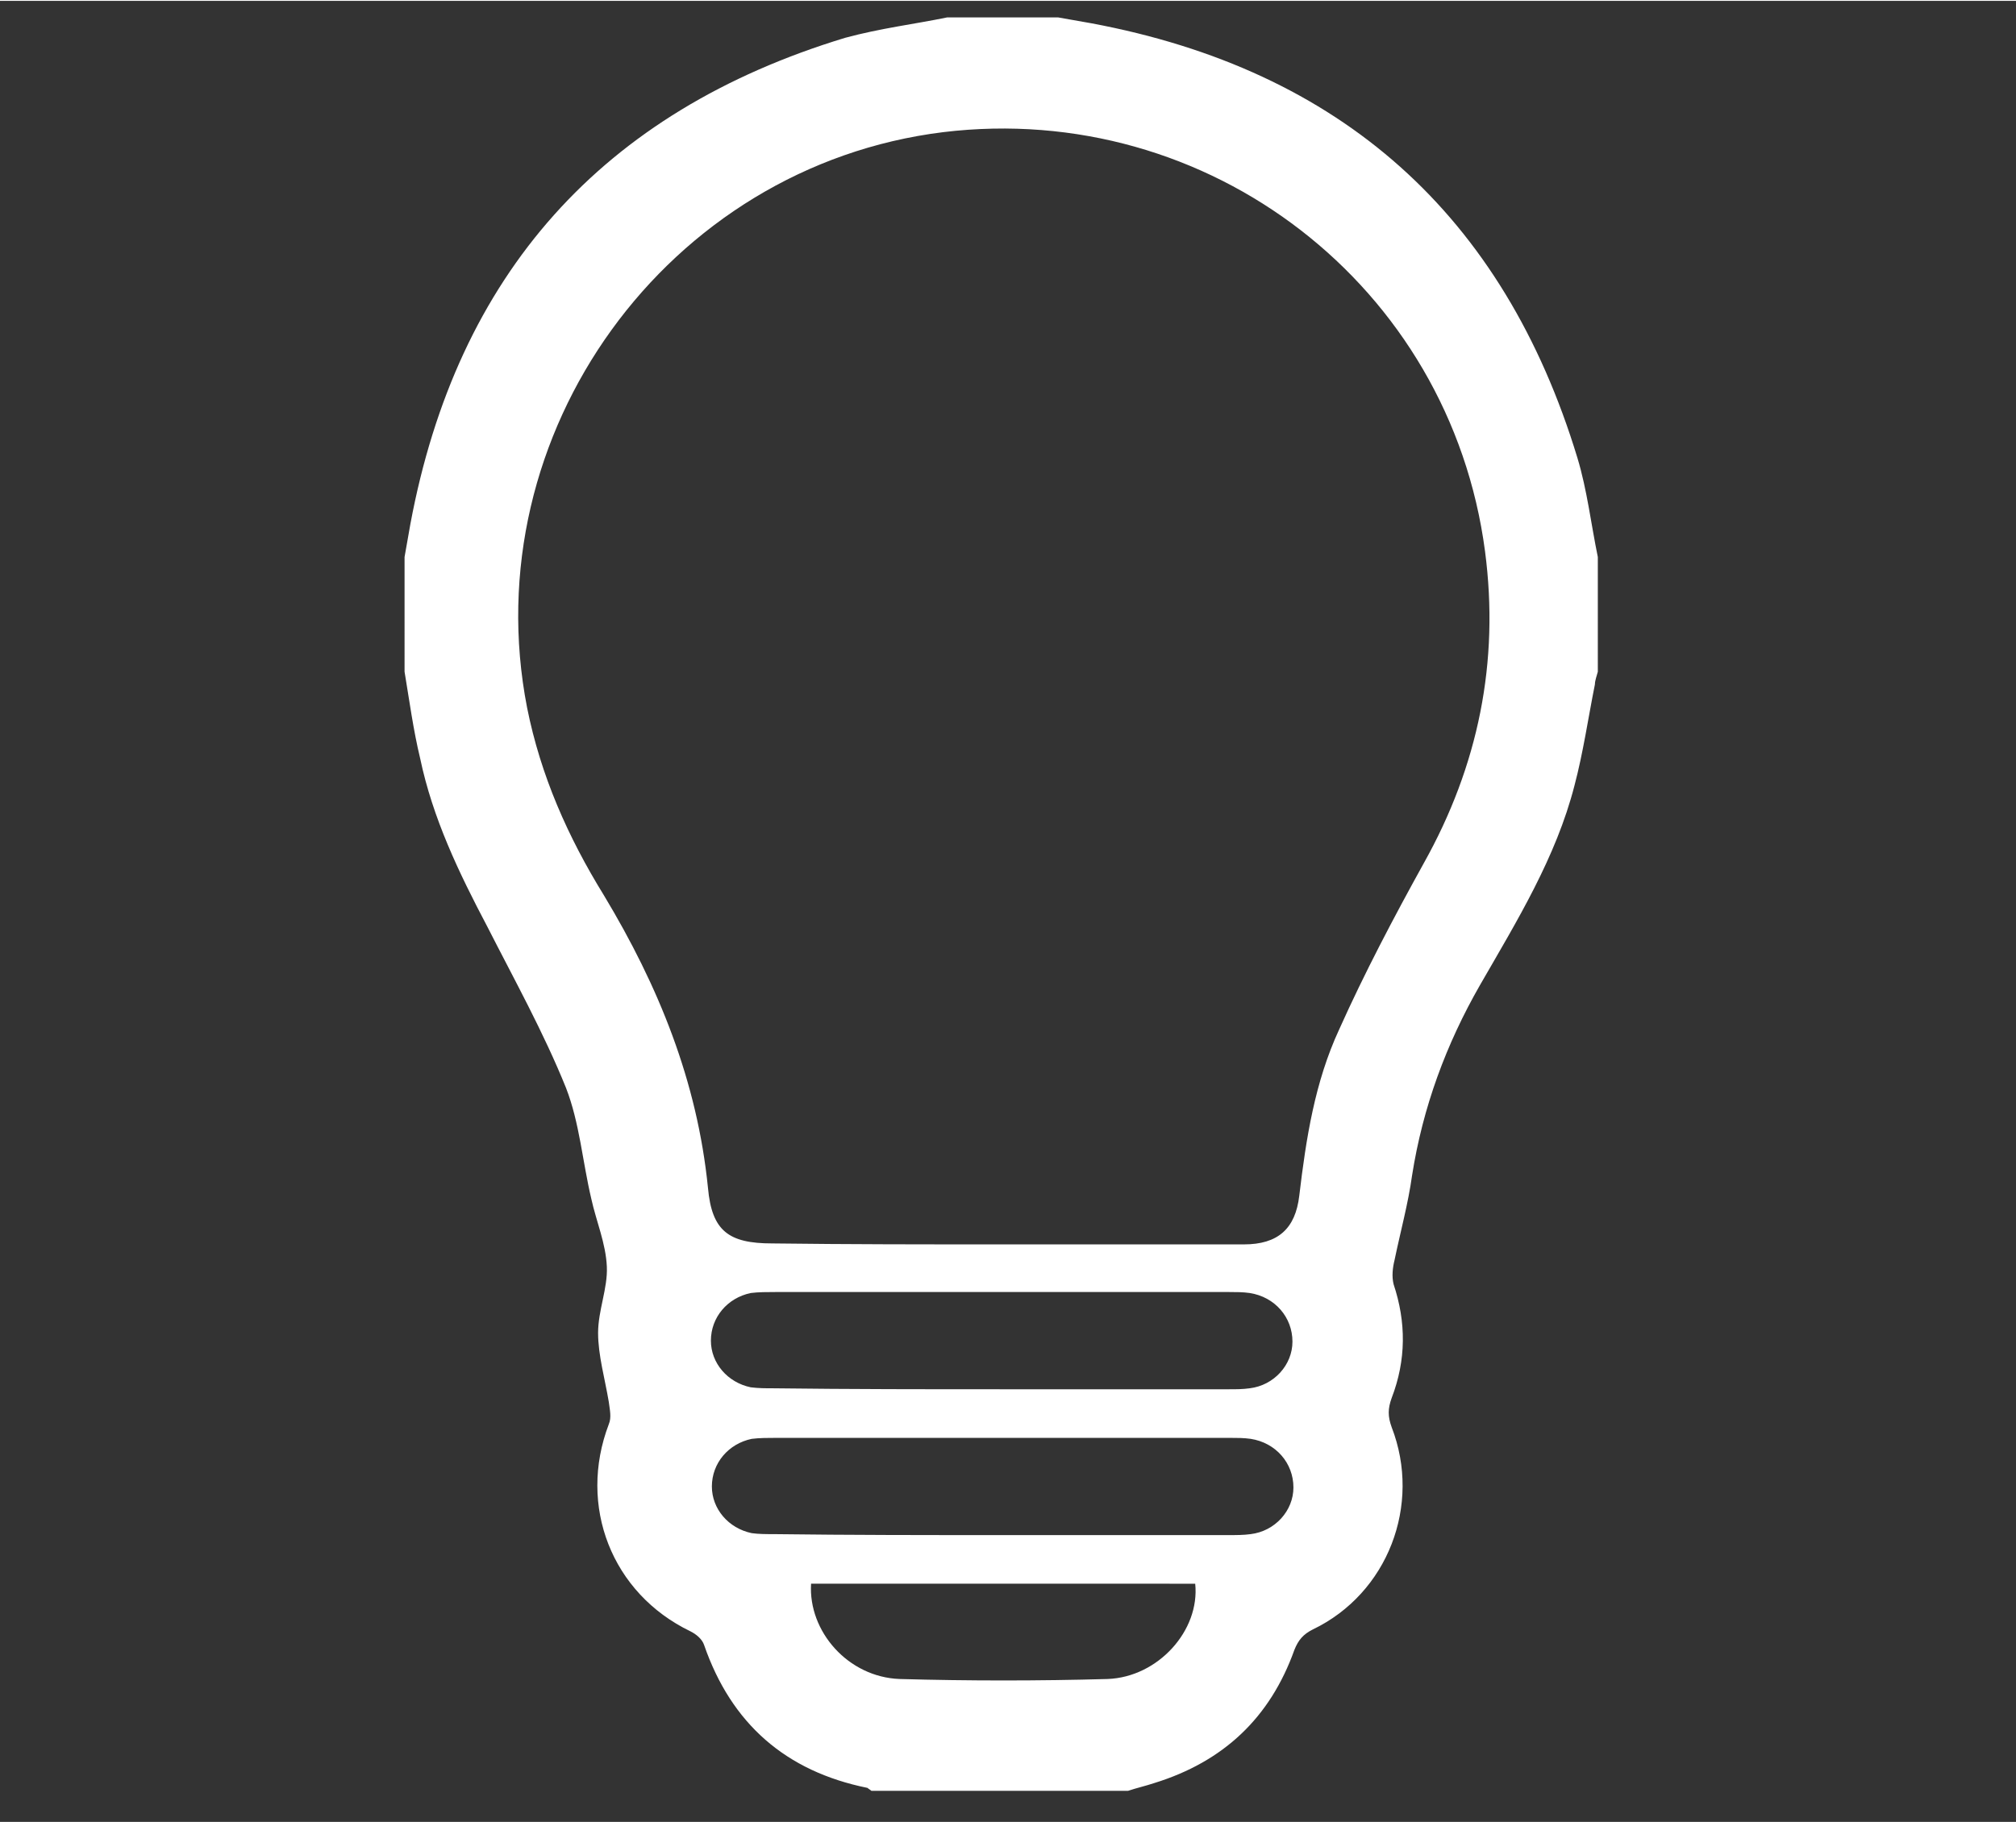 <svg class="advice" xmlns="http://www.w3.org/2000/svg" viewBox="0 0 207.3 187.3" width="207.2" height="187.3" preserveAspectRatio="xMaxYMax meet"><rect x="0" y="0" width="207.3" height="187.3" fill="#333333" stroke="none"/><style type="text/css">  
	.white{fill:#FFFFFF;}
</style>
<path class="white" d="M97.4 1.7h11.4c1.1.2 2.3.4 3.4.6 25.7 4.8 42.4 19.7 50 44.7 1 3.3 1.4 6.8 2.1 10.2V69c-.1.4-.3.9-.3 1.3-.7 3.5-1.2 7-2.1 10.4-1.9 7.4-5.9 13.9-9.7 20.5-3.5 6.1-5.9 12.6-7 19.6-.4 2.9-1.2 5.8-1.8 8.7-.2.8-.3 1.7-.1 2.5 1.3 3.9 1.3 7.8-.2 11.7-.4 1.1-.4 1.9 0 3 3.1 8-.4 17.1-8.1 20.8-1 .5-1.5 1.1-1.9 2.1-2.5 7-7.3 11.5-14.4 13.7-.9.3-1.8.5-2.7.8H89.6c-.1-.1-.3-.2-.4-.3-8.4-1.7-14-6.6-16.8-14.7-.2-.6-.8-1.1-1.4-1.4-8.1-3.9-11.6-12.9-8.4-21.3.3-.7.1-1.5 0-2.3-.4-2.4-1.1-4.8-1.1-7.1s1-4.6.9-6.8c-.1-2.4-1.1-4.7-1.6-7-.9-3.8-1.2-7.8-2.6-11.4-2.3-5.7-5.3-11.1-8.1-16.6-2.9-5.5-5.6-11.1-6.9-17.3-.7-2.9-1.1-5.9-1.6-8.9V57.2c.2-1.1.4-2.3.6-3.4 4.8-25.7 19.7-42.4 44.7-50 3.7-1 7.1-1.4 10.5-2.1zm5.7 126.2h24.8c3.5 0 5.3-1.6 5.7-5 .7-5.9 1.6-11.7 4.1-17.1 2.6-5.8 5.6-11.5 8.7-17.1 5.6-10 7.8-20.7 6.3-32.1-3.6-27.3-28.4-46.4-55.7-43.1-28.4 3.5-48.3 31-42.8 59.2 1.4 7 4.2 13.3 7.9 19.3 5.6 9.3 9.6 19.1 10.7 30.1.4 4.4 2.1 5.7 6.6 5.7 7.8.1 15.7.1 23.7.1zm0 14.9h23.3c.7 0 1.4 0 2.1-.1 2.5-.3 4.4-2.4 4.4-4.8 0-2.5-1.8-4.6-4.4-5-.7-.1-1.4-.1-2.1-.1H79.7c-.8 0-1.7 0-2.5.1-2.4.5-4.1 2.5-4.1 4.9 0 2.3 1.7 4.3 4.1 4.8.8.1 1.5.1 2.3.1 8 .1 15.8.1 23.6.1zm-.1 15h23.3c.8 0 1.6 0 2.3-.1 2.5-.3 4.4-2.4 4.4-4.8 0-2.5-1.8-4.6-4.4-5-.7-.1-1.4-.1-2.1-.1H79.8c-.8 0-1.7 0-2.5.1-2.4.5-4.1 2.5-4.1 4.9 0 2.3 1.7 4.3 4.1 4.8.7.1 1.5.1 2.3.1 7.8.1 15.6.1 23.4.1zm-19.6 5c-.3 4.9 3.8 9.6 9.1 9.8 7.1.2 14.3.2 21.4 0 5.2-.2 9.5-5 9-9.8H83.4z" id="Layer_4"/>
</svg>
